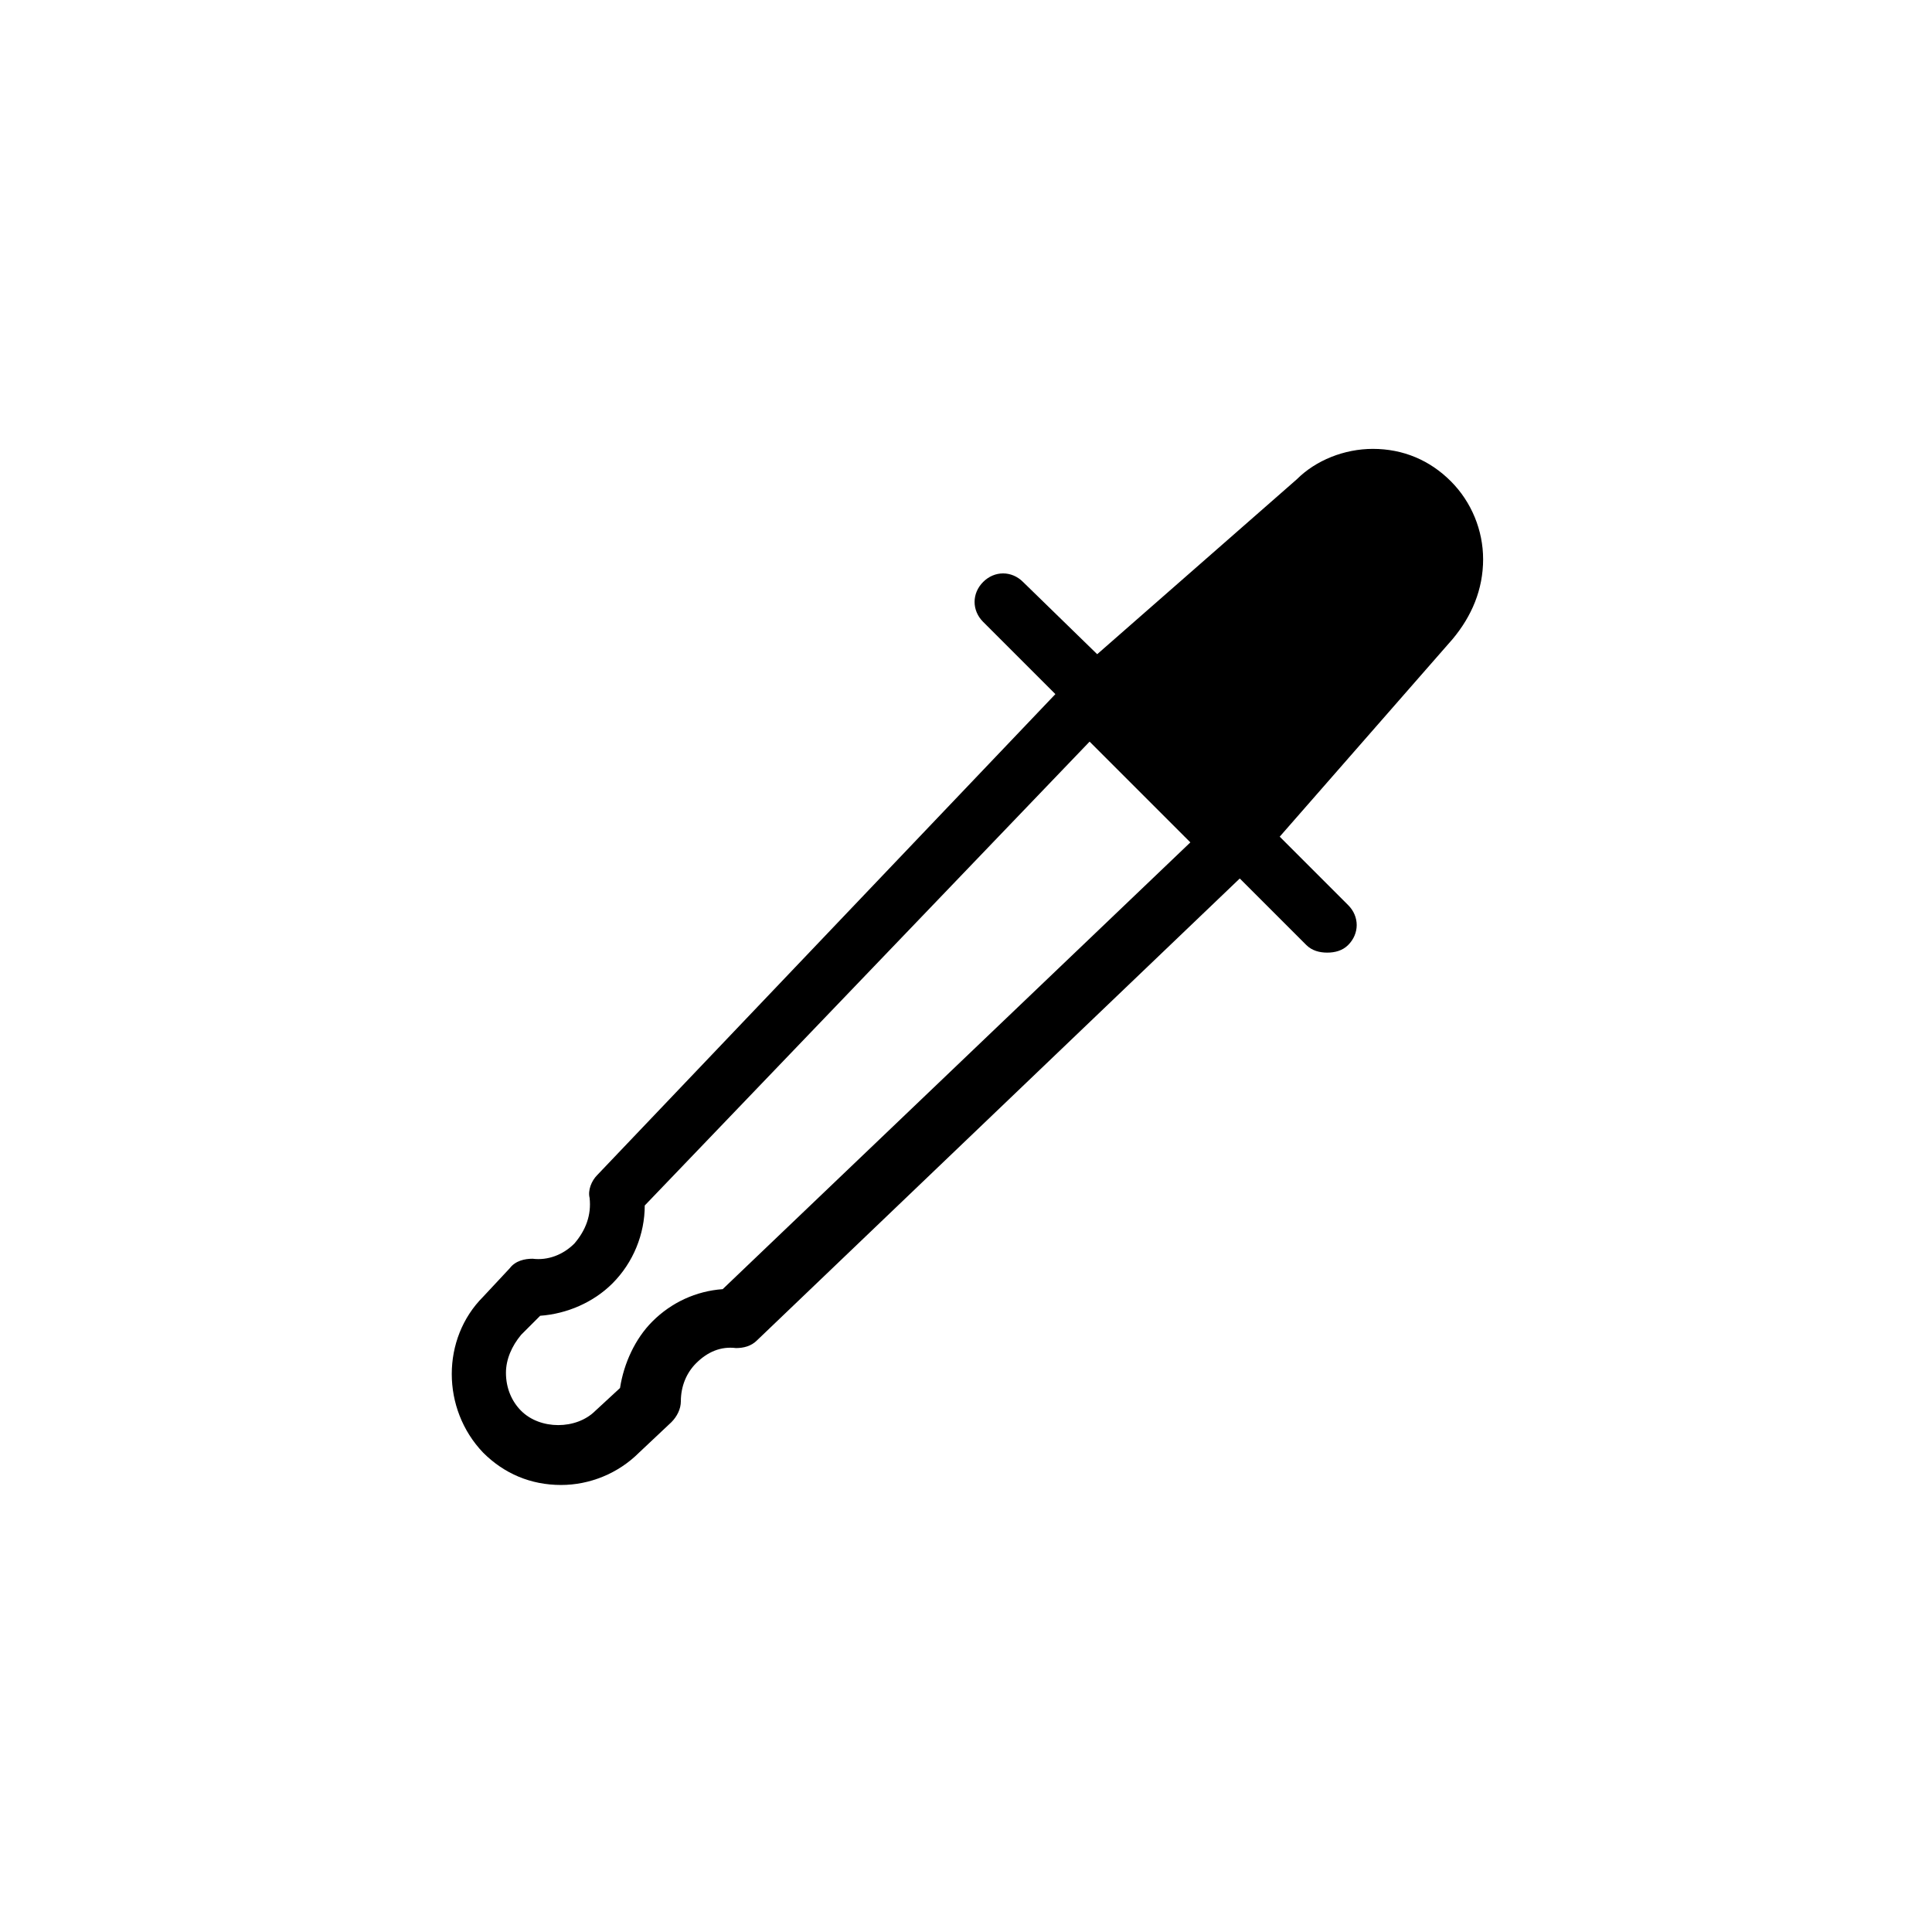 <?xml version="1.0" encoding="UTF-8"?>
<!-- Uploaded to: SVG Repo, www.svgrepo.com, Generator: SVG Repo Mixer Tools -->
<svg fill="#000000" width="800px" height="800px" version="1.1" viewBox="144 144 512 512" xmlns="http://www.w3.org/2000/svg">
 <path d="m537.04 292.18c0-7.559-3.023-15.113-8.566-20.656-5.543-5.543-12.594-8.566-20.656-8.566-7.559 0-15.113 3.023-20.152 8.062l-52.898 46.352-19.648-19.145c-3.023-3.023-7.559-3.023-10.578 0-3.023 3.023-3.023 7.559 0 10.578l19.145 19.145-121.42 127.46c-1.512 1.512-2.519 4.031-2.016 6.047 0.504 4.535-1.008 8.566-4.031 12.09-3.023 3.023-7.055 4.535-11.082 4.031-2.016 0-4.535 0.504-6.047 2.519l-7.055 7.559c-11.082 11.082-11.082 29.727 0 41.312 5.543 5.543 12.594 8.566 20.656 8.566 7.559 0 15.113-3.023 20.656-8.566l8.566-8.062c1.512-1.512 2.519-3.527 2.519-5.543 0-4.031 1.512-7.559 4.031-10.078 3.023-3.023 6.551-4.535 10.578-4.031 2.016 0 4.031-0.504 5.543-2.016l127.97-122.43 17.633 17.633c1.512 1.512 3.527 2.016 5.543 2.016s4.031-0.504 5.543-2.016c3.023-3.023 3.023-7.559 0-10.578l-18.137-18.137 45.848-52.395c5.035-6.047 8.059-13.098 8.059-21.16zm-201.52 193.46c-7.055 0.504-13.602 3.527-18.641 8.566-4.535 4.535-7.559 11.082-8.566 17.633l-6.551 6.047c-5.039 5.039-14.609 5.039-19.648 0-2.519-2.519-4.031-6.047-4.031-10.078 0-3.527 1.512-7.055 4.031-10.078l5.039-5.039c7.055-0.504 14.105-3.527 19.145-8.566 5.543-5.543 8.566-13.098 8.566-20.656l117.89-122.93 26.703 26.703z"/>
</svg>
